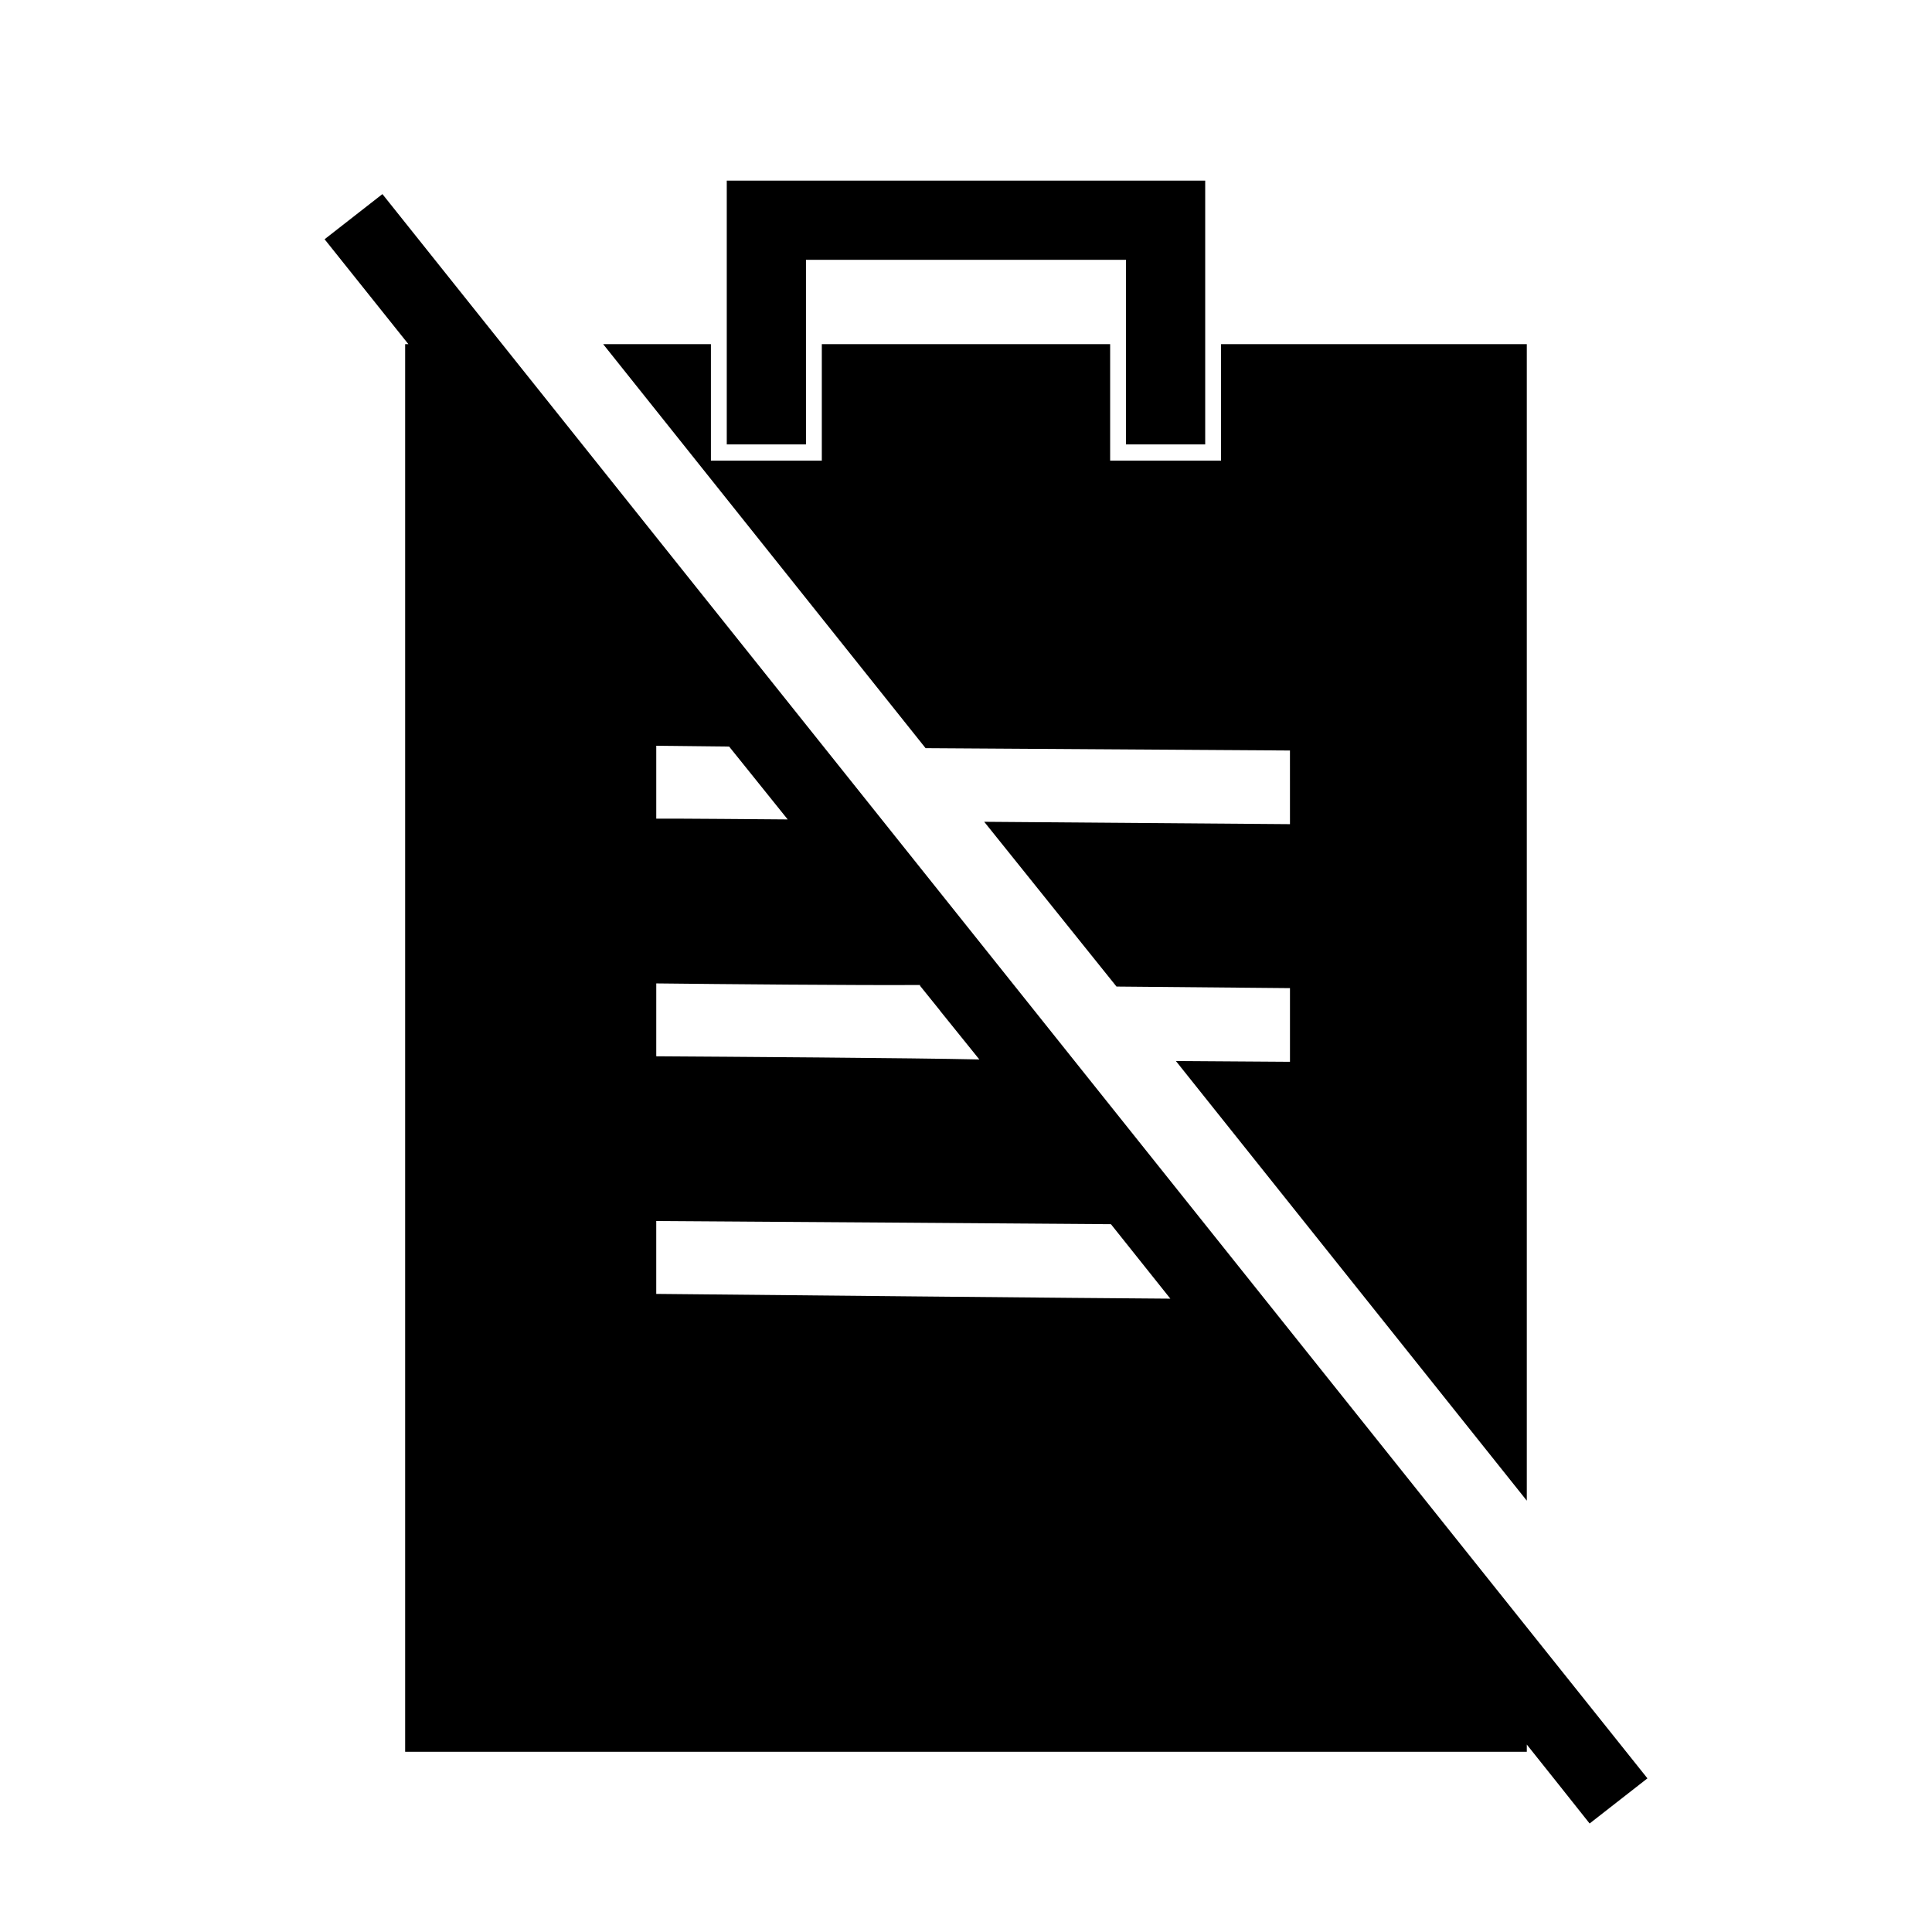 <?xml version="1.0" encoding="UTF-8"?>
<!-- Uploaded to: SVG Repo, www.svgrepo.com, Generator: SVG Repo Mixer Tools -->
<svg fill="#000000" width="800px" height="800px" version="1.1" viewBox="144 144 512 512" xmlns="http://www.w3.org/2000/svg">
 <path d="m389.29 342.27-85.438-107.06h28.547v30.859h29.391v-30.859h76.41v30.859h29.391v-30.859h81.027v306.48l-92.992-116.51 30.23 0.207v-19.523l-45.973-0.418-35.059-43.664 81.031 0.629-0.004-19.52zm-31.699-106.95v-22.461h84.809v48.91h20.992v-69.902h-126.79v69.902h20.992zm223 379.96-15.324 11.965c-3.578-4.508-13.18-16.605-16.648-20.922v1.914h-297.25v-373.03h0.863l-22.211-27.805 15.324-11.965c108.72 136.25 226.59 283.72 335.24 419.84zm-239.5-268.63-3.863-4.801-19.312-0.211v19.312c5.258-0.047 29.102 0.168 34.832 0.207-0.887-1.109-11.148-13.852-11.656-14.508zm-23.176 77.277c18.375 0.117 67.965 0.441 85.621 0.84l-10.406-12.902v-0.035l-5.309-6.586v-0.211c-16.09 0.109-53.473-0.227-69.902-0.418zm136.24 64.234-15.742-19.734c-17.688-0.16-101.12-0.707-120.5-0.84v19.312c20.145 0.191 118.36 1.168 136.24 1.262z"/>
</svg>